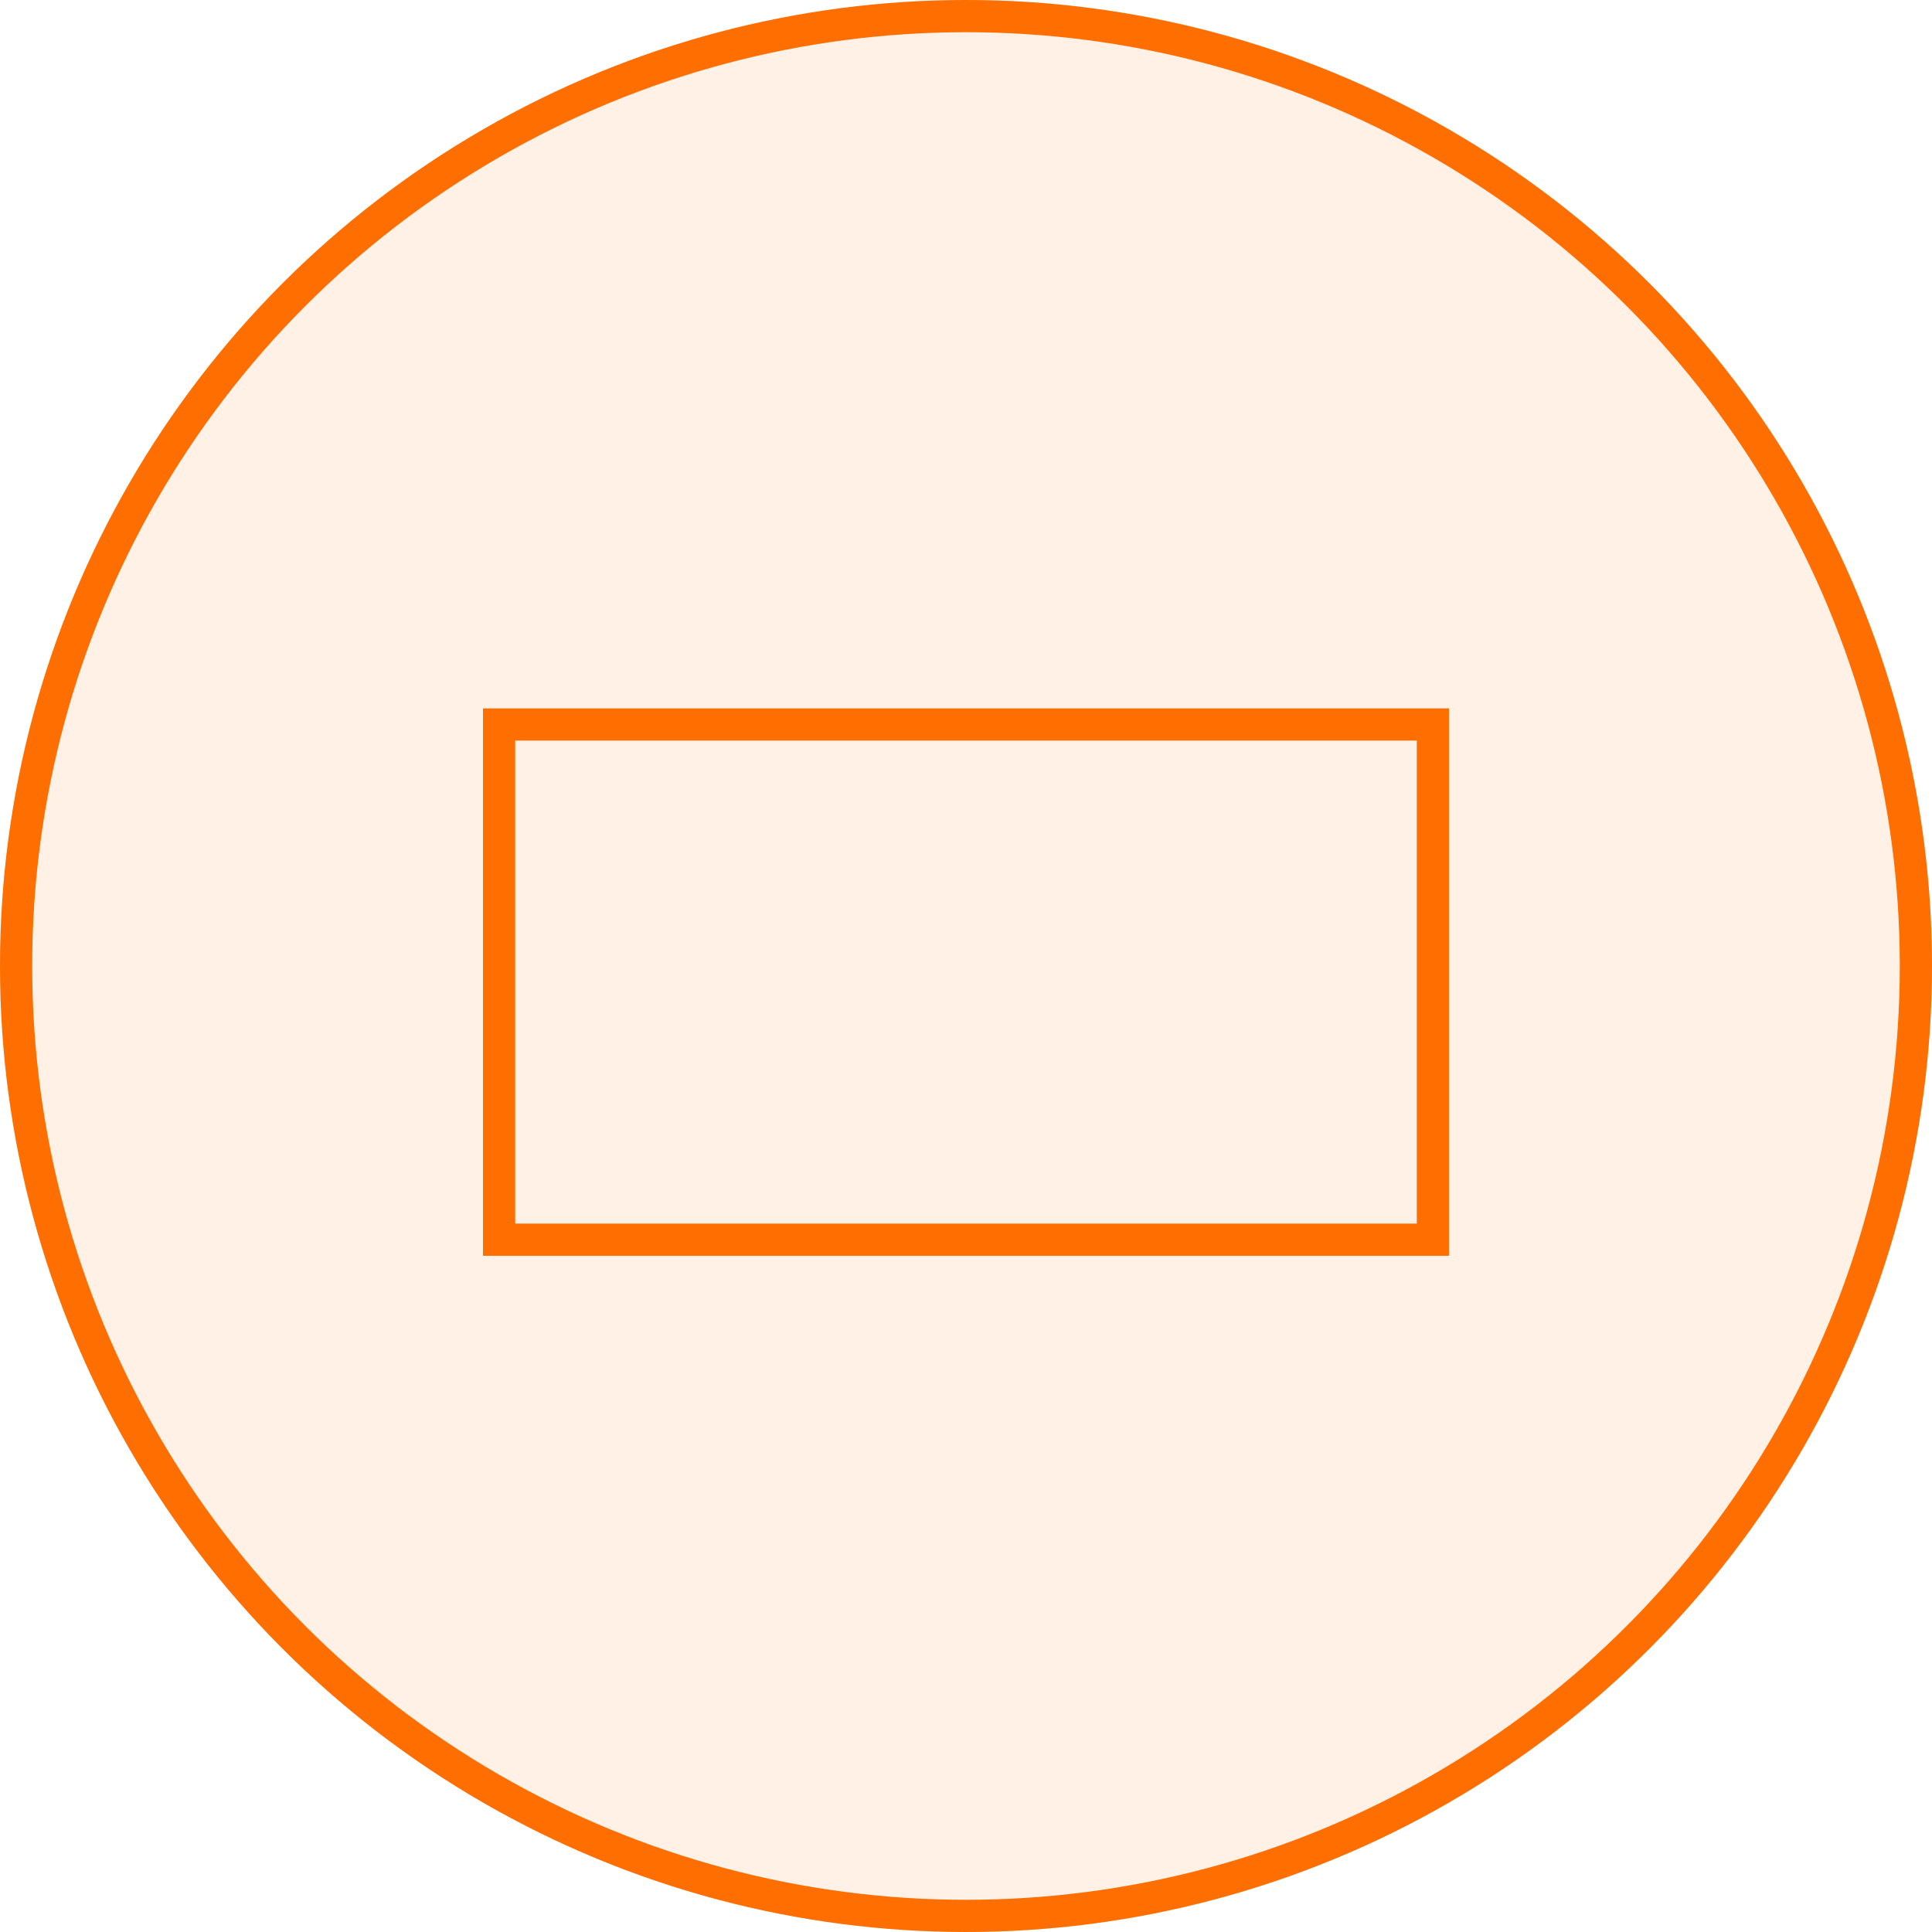 <svg height="60" viewBox="0 0 60 60" width="60" xmlns="http://www.w3.org/2000/svg"><circle cx="30" cy="30" fill="#ff6e00" opacity=".1" r="30"/><g fill="none" stroke="#ff6e00"><g><circle cx="30" cy="30" r="30" stroke="none"/><circle cx="30" cy="30" fill="none" r="29.5"/></g><g><path d="m15 22h30v17h-30z" stroke="none"/><path d="m15.5 22.5h29v16h-29z" fill="none"/></g></g></svg>